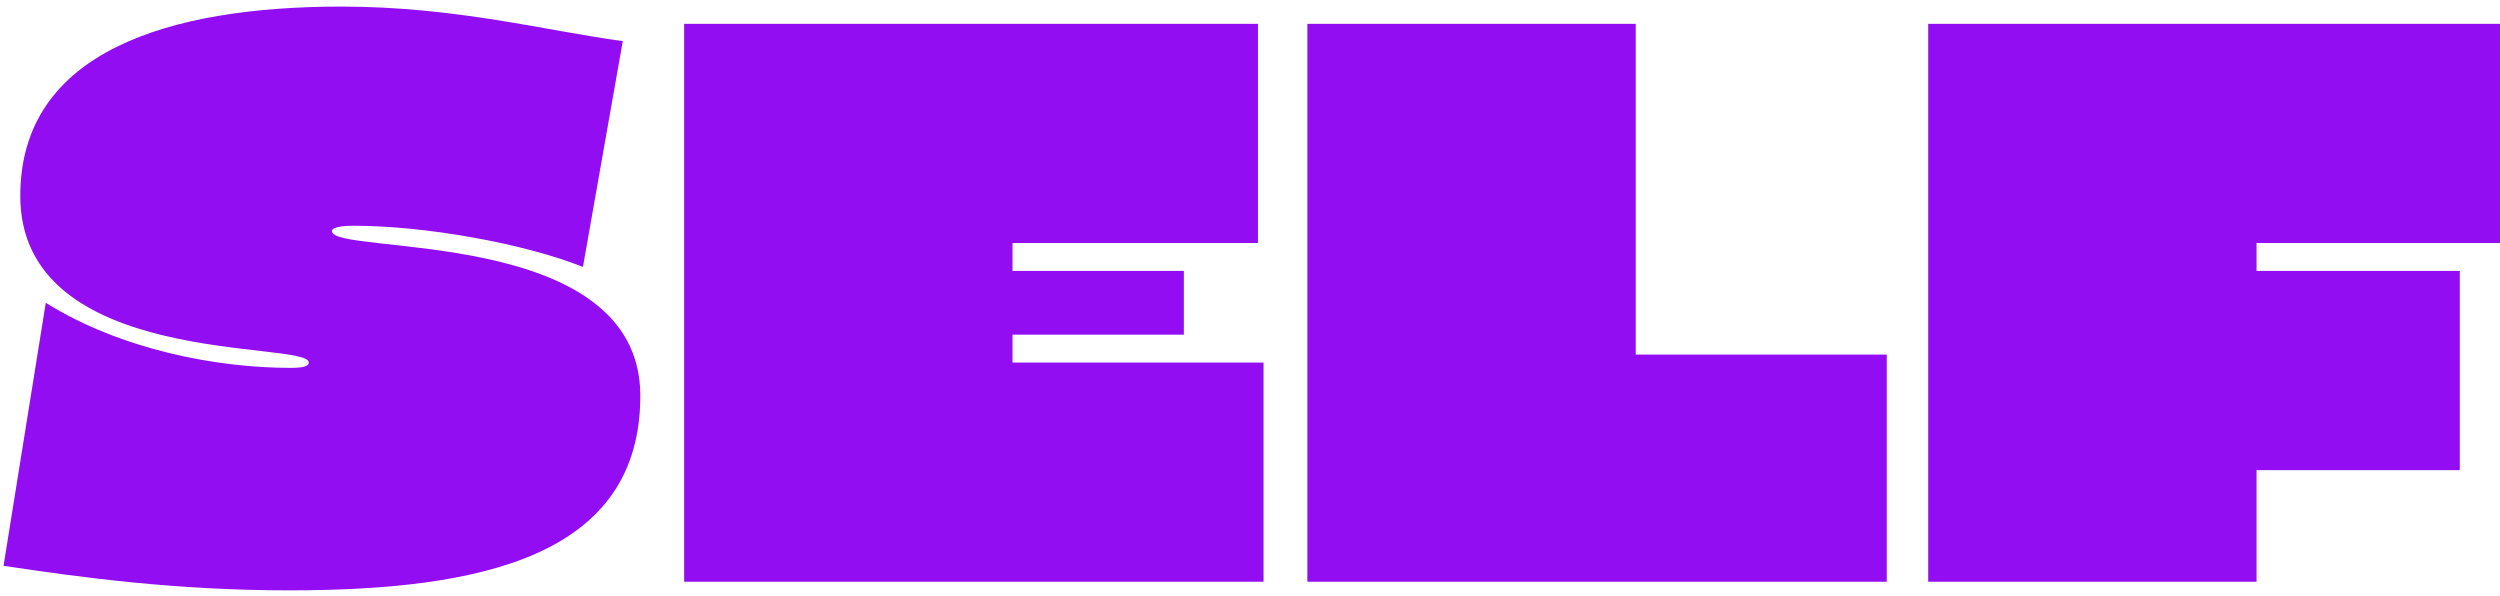<?xml version="1.0" encoding="UTF-8" standalone="no"?>
<!DOCTYPE svg PUBLIC "-//W3C//DTD SVG 1.1//EN" "http://www.w3.org/Graphics/SVG/1.1/DTD/svg11.dtd">
<svg width="100%" height="100%" viewBox="0 0 214 51" version="1.1" xmlns="http://www.w3.org/2000/svg" xmlns:xlink="http://www.w3.org/1999/xlink" xml:space="preserve" xmlns:serif="http://www.serif.com/" style="fill-rule:evenodd;clip-rule:evenodd;stroke-linejoin:round;stroke-miterlimit:2;">
    <g transform="matrix(5.685,0,0,5.685,-3629.45,-6392.39)" fill="#930DF2">
        <path d="M647.803,1125.05C646.675,1124.9 645.295,1124.53 643.567,1124.53C640.963,1124.53 638.731,1125.21 638.731,1127.38C638.731,1129.99 643.075,1129.55 643.075,1129.89C643.075,1129.95 642.979,1129.97 642.799,1129.97C641.695,1129.97 640.255,1129.7 639.115,1128.99L638.479,1132.95C639.667,1133.13 641.095,1133.32 642.775,1133.32C645.667,1133.32 648.067,1132.81 648.067,1130.39C648.067,1127.81 643.423,1128.29 643.423,1127.91C643.423,1127.86 643.543,1127.83 643.747,1127.83C644.839,1127.83 646.327,1128.1 647.203,1128.45L647.803,1125.05Z" style="fill-rule:nonzero;"/>
        <path d="M653.671,1129.89L653.671,1129.47L656.251,1129.47L656.251,1128.51L653.671,1128.51L653.671,1128.09L657.367,1128.09L657.367,1124.79L648.727,1124.79L648.727,1133.19L657.451,1133.19L657.451,1129.89L653.671,1129.89Z" style="fill-rule:nonzero;"/>
        <path d="M663.055,1124.79L658.111,1124.79L658.111,1133.19L666.835,1133.19L666.835,1129.77L663.055,1129.77L663.055,1124.79Z" style="fill-rule:nonzero;"/>
        <path d="M672.403,1131.51L675.463,1131.51L675.463,1128.51L672.403,1128.51L672.403,1128.09L676.099,1128.09L676.099,1124.79L667.459,1124.79L667.459,1133.19L672.403,1133.19L672.403,1131.51Z" style="fill-rule:nonzero;"/>
    </g>
</svg>
